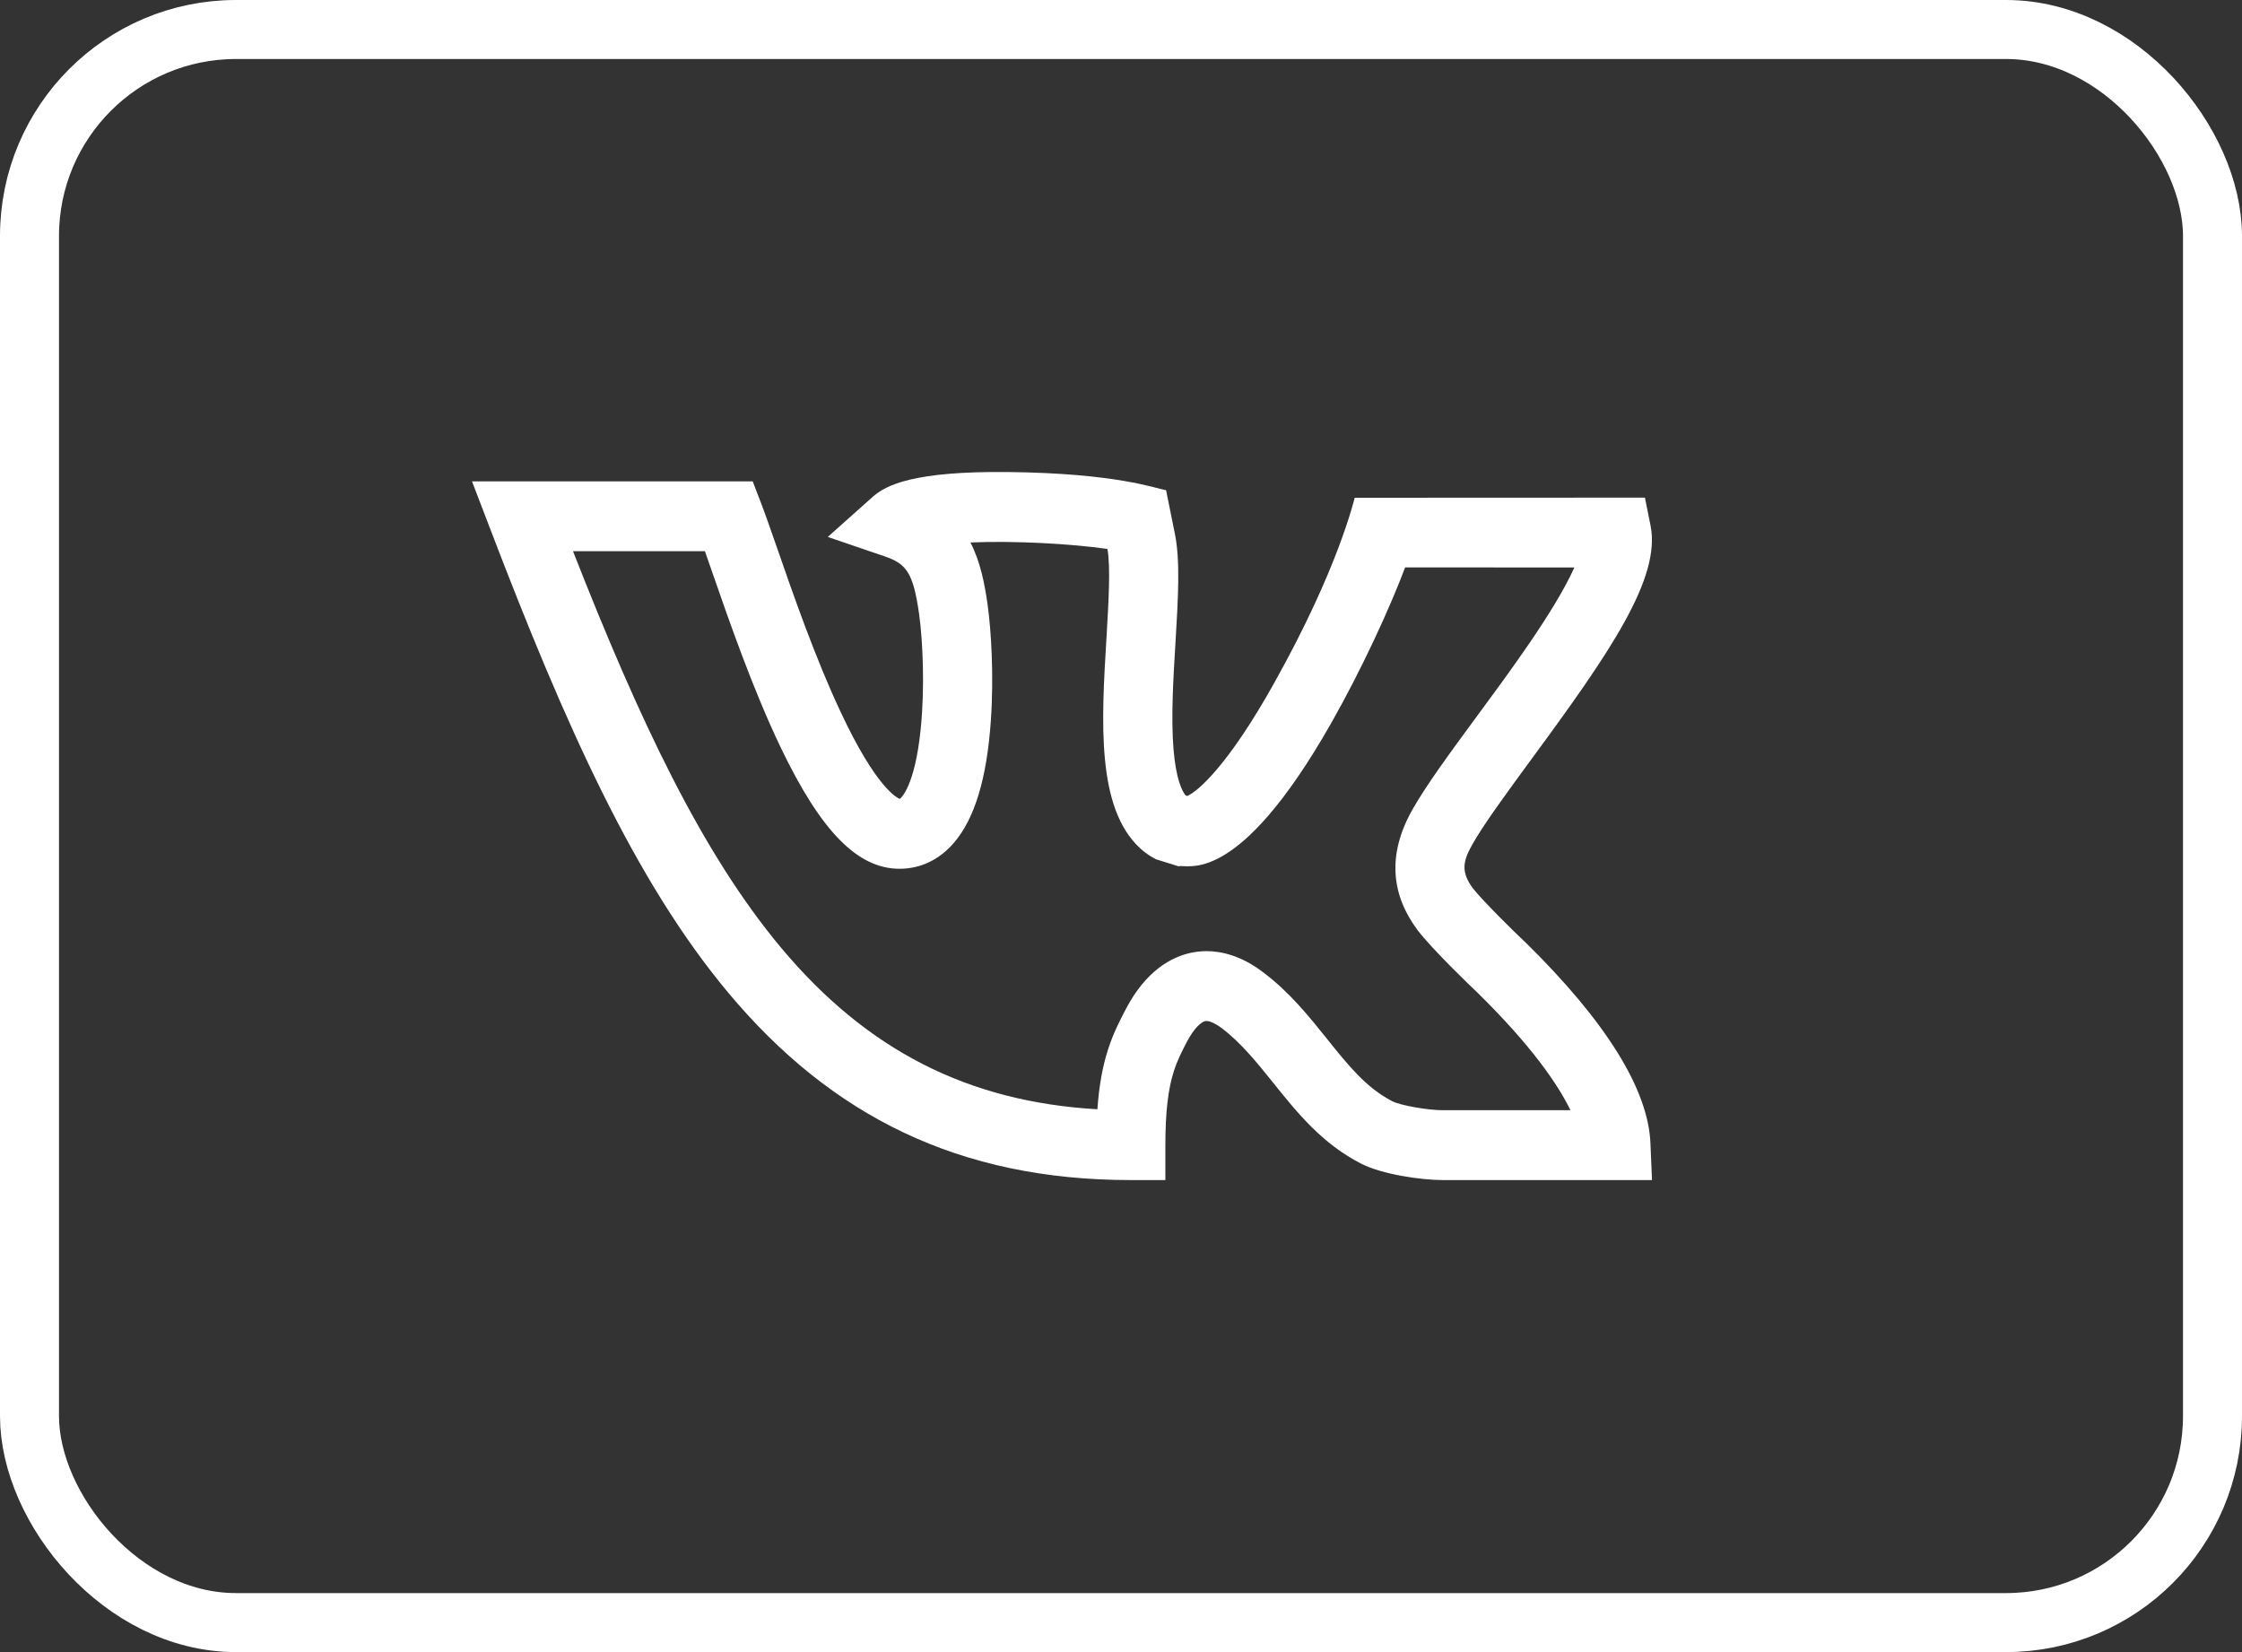 <?xml version="1.0" encoding="UTF-8"?> <svg xmlns="http://www.w3.org/2000/svg" width="19" height="14" viewBox="0 0 19 14" fill="none"><rect x="0" y="0" width="19" height="14" fill="#333333" stroke="none"/> <path d="M12.921 7.979L12.915 7.974C12.83 7.894 12.568 7.637 12.48 7.525C12.377 7.384 12.4 7.293 12.478 7.155C12.576 6.981 12.773 6.714 12.98 6.431C13.646 5.526 14.076 4.9 13.988 4.455L13.94 4.217L11.481 4.218C11.472 4.242 11.344 4.811 10.802 5.781C10.41 6.485 10.152 6.706 10.062 6.745L10.047 6.74C10.018 6.704 9.966 6.604 9.945 6.348C9.923 6.079 9.943 5.754 9.962 5.44C9.984 5.071 10.003 4.753 9.957 4.525L9.882 4.154C9.792 4.139 9.462 4.01 8.541 4C7.744 3.992 7.51 4.109 7.395 4.211L7.015 4.55L7.495 4.714C7.678 4.776 7.739 4.848 7.789 5.203C7.821 5.435 7.838 5.825 7.803 6.173C7.753 6.672 7.632 6.765 7.626 6.77C7.605 6.762 7.428 6.684 7.122 6.029C6.909 5.575 6.722 5.038 6.586 4.645C6.43 4.196 6.458 4.291 6.379 4.079L4 4.079L4.154 4.481C4.796 6.161 5.385 7.472 6.173 8.414C7.044 9.455 8.126 10 9.583 10H9.876V9.704C9.876 9.427 9.899 9.228 9.948 9.077C9.977 8.985 10.017 8.909 10.058 8.829C10.12 8.711 10.18 8.661 10.213 8.653C10.242 8.647 10.295 8.669 10.353 8.712C10.519 8.838 10.651 9.003 10.791 9.177C10.993 9.429 11.202 9.689 11.533 9.86C11.714 9.953 12.046 10 12.228 10C12.277 10 13.998 10 14 10L13.987 9.692C13.969 9.231 13.61 8.655 12.921 7.979ZM12.24 9.408H12.235C12.109 9.41 11.869 9.368 11.799 9.332C11.579 9.219 11.425 9.027 11.247 8.805C11.09 8.609 10.928 8.407 10.703 8.238C10.521 8.1 10.355 8.06 10.224 8.06C10.171 8.06 10.124 8.067 10.084 8.076C9.931 8.111 9.713 8.221 9.54 8.553C9.491 8.647 9.435 8.754 9.39 8.894C9.343 9.04 9.314 9.202 9.3 9.4C8.202 9.337 7.345 8.898 6.62 8.032C5.947 7.227 5.417 6.102 4.856 4.671C4.897 4.671 5.914 4.671 5.974 4.671C5.992 4.723 6.012 4.78 6.033 4.841C6.18 5.264 6.381 5.844 6.618 6.338C6.958 7.046 7.268 7.362 7.623 7.362C7.801 7.362 7.96 7.286 8.084 7.142C8.26 6.937 8.363 6.598 8.397 6.107C8.424 5.719 8.399 5.333 8.369 5.12C8.344 4.945 8.309 4.762 8.224 4.597C8.588 4.581 9.076 4.607 9.385 4.652C9.413 4.806 9.394 5.11 9.377 5.404C9.334 6.113 9.29 6.846 9.662 7.188C9.727 7.249 9.796 7.281 9.798 7.282L9.987 7.341C10.06 7.318 10.483 7.535 11.284 6.123C11.541 5.67 11.78 5.149 11.908 4.808C12.207 4.808 13.223 4.809 13.342 4.809C13.173 5.185 12.772 5.722 12.51 6.078C12.282 6.388 12.085 6.656 11.969 6.862C11.754 7.243 11.79 7.583 12.014 7.883L12.018 7.888C12.143 8.049 12.451 8.346 12.515 8.406C12.979 8.861 13.202 9.188 13.309 9.408H12.24V9.408Z" fill="white"></path> <rect x="0.25" y="0.25" width="18.5" height="13.5" rx="1.75" stroke="white" stroke-width="0.5"></rect> </svg> 